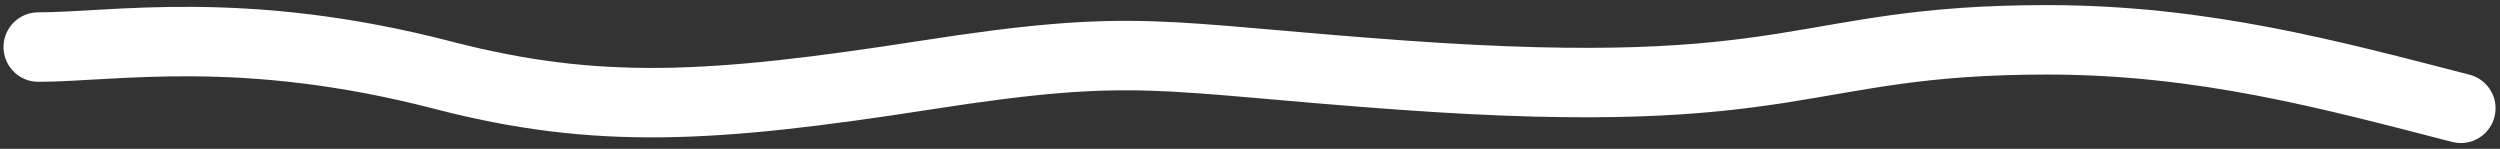 <?xml version="1.0" encoding="UTF-8"?> <svg xmlns="http://www.w3.org/2000/svg" width="252" height="15" viewBox="0 0 252 15" fill="none"><rect x="0" y="0" width="252" height="15" fill="#333333" stroke="none"/> <path d="M3.854 4.743C11.504 4.743 24.422 2.335 44.615 7.57C60.214 11.614 71.771 10.917 93.319 7.57C114.868 4.224 116.456 5.782 141.297 7.57C181.748 10.482 181.088 4.014 206.339 4.014C222.123 4.014 235.036 7.57 248.052 10.917" stroke="white" stroke-width="7" stroke-linecap="round"></path> </svg> 